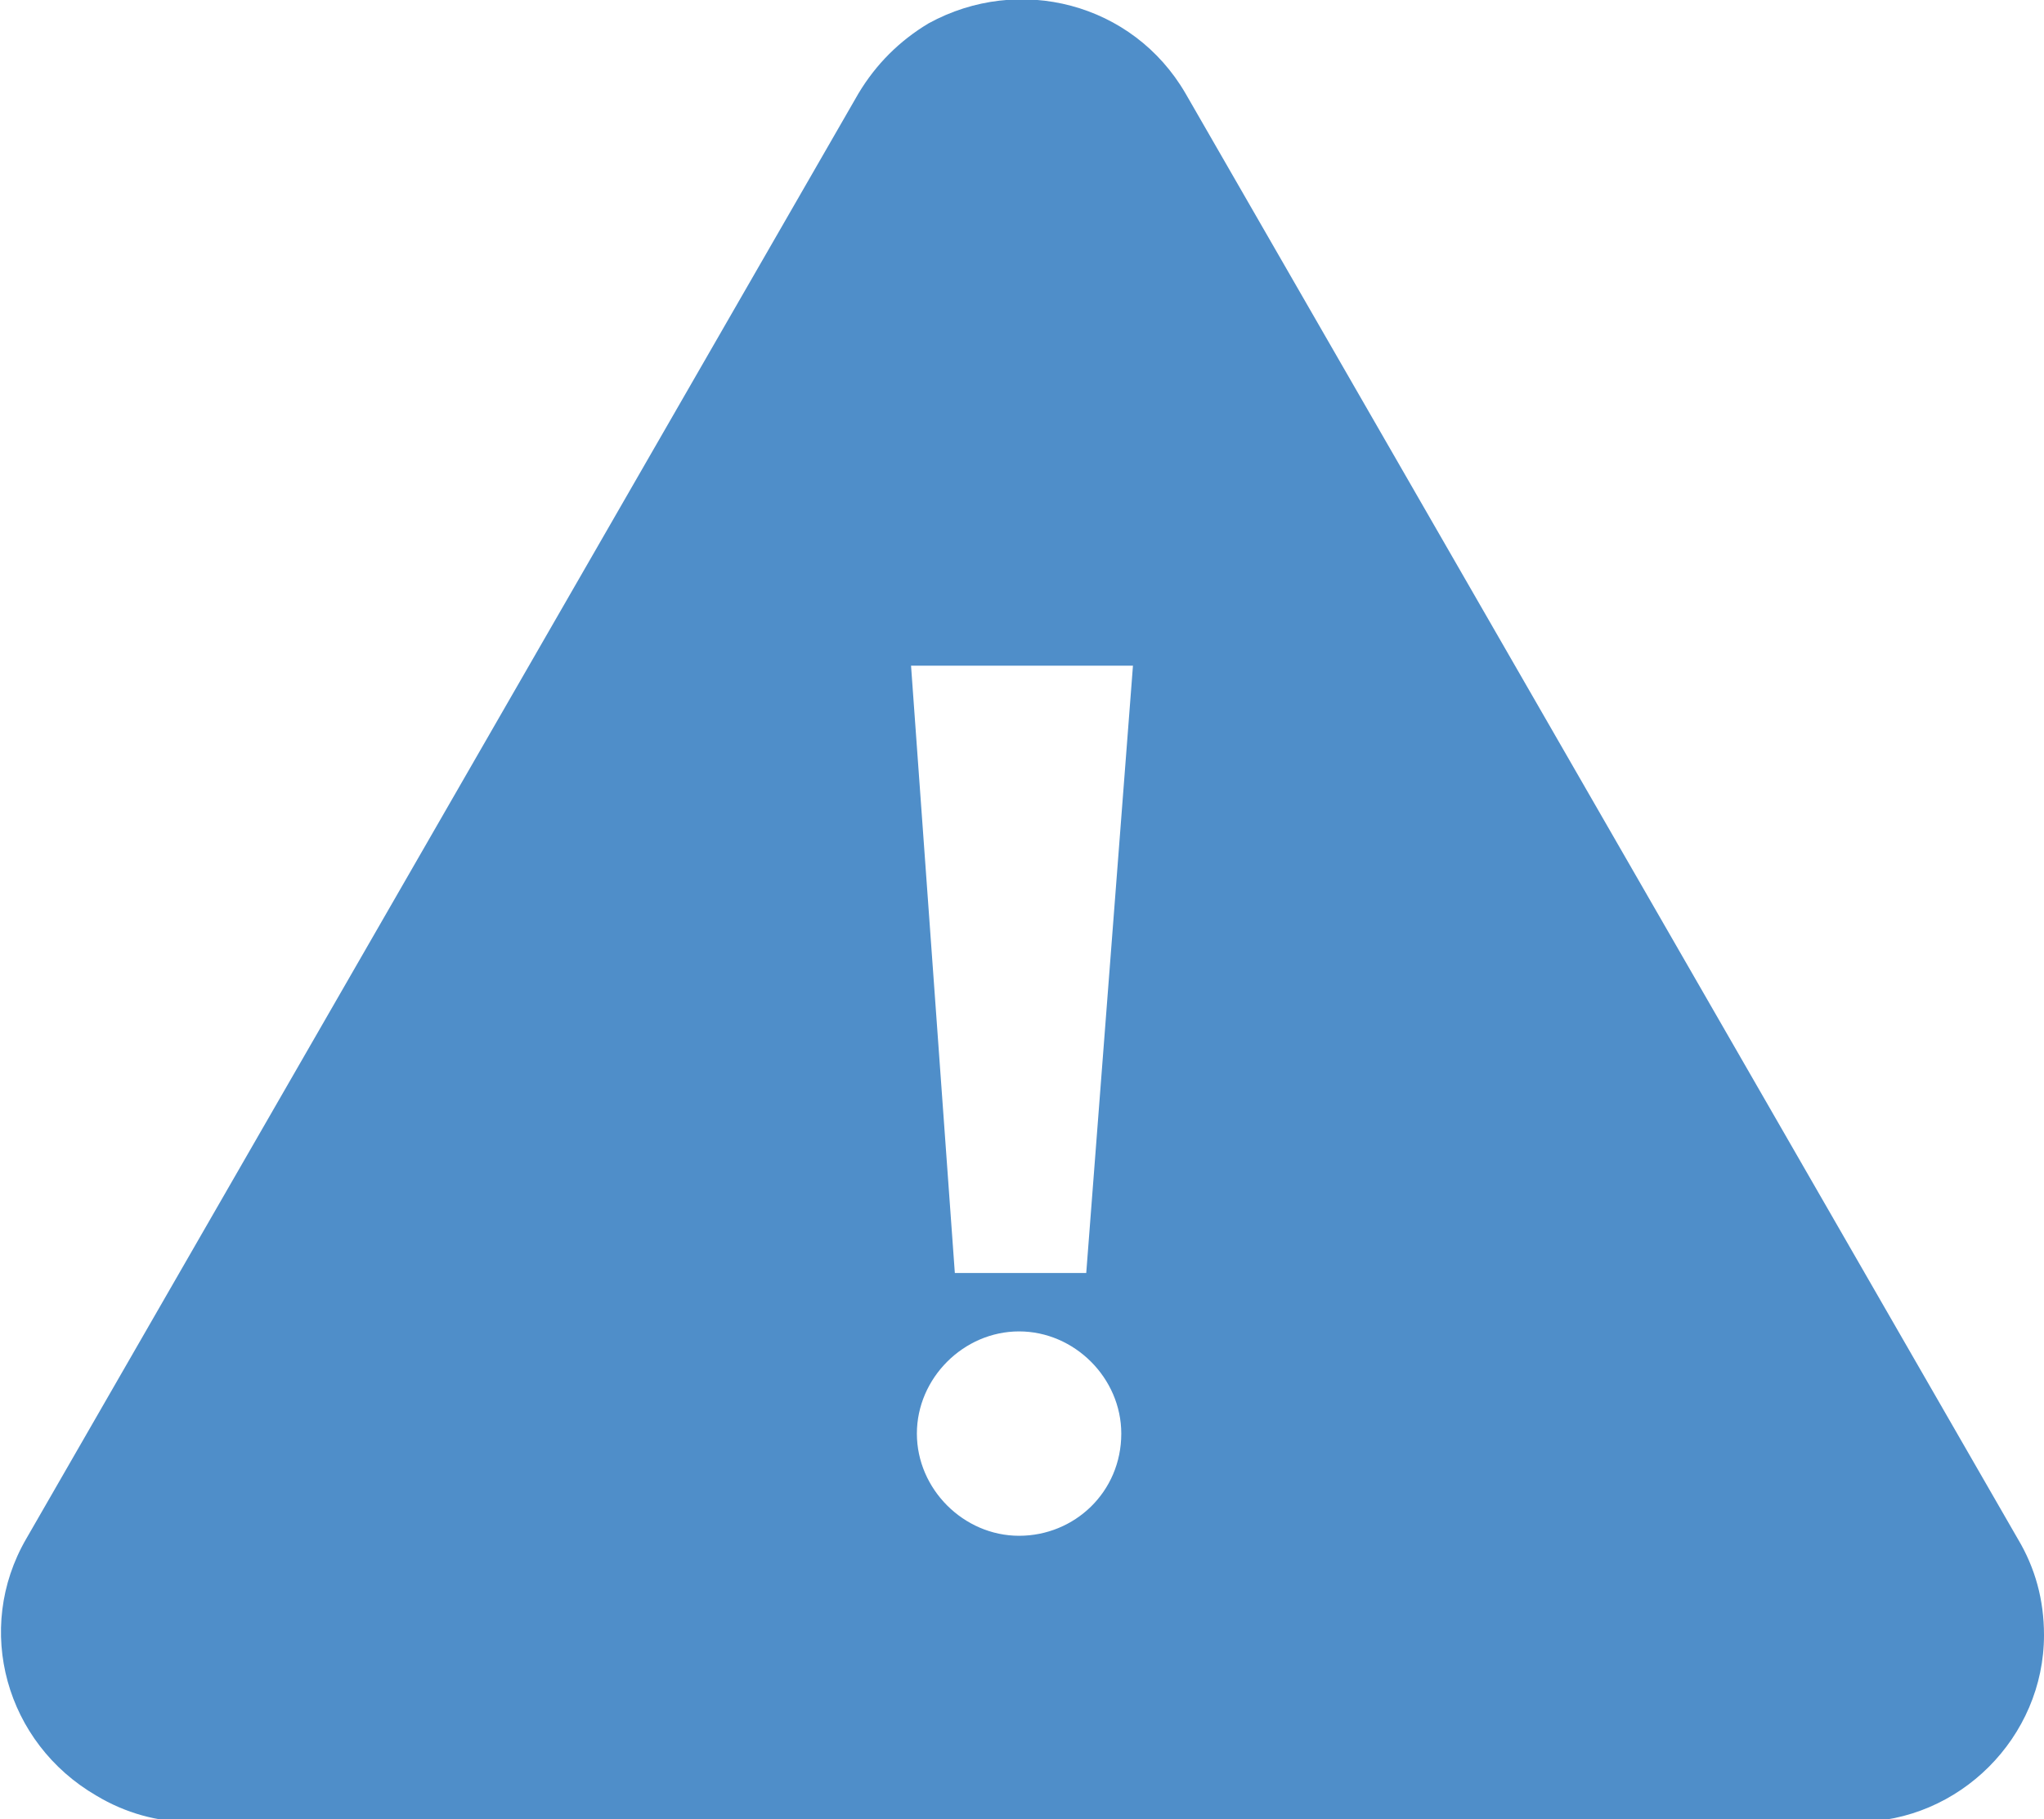 <?xml version="1.0" encoding="utf-8"?>
<!-- Generator: Adobe Illustrator 26.3.1, SVG Export Plug-In . SVG Version: 6.00 Build 0)  -->
<svg version="1.1" id="レイヤー_1" xmlns="http://www.w3.org/2000/svg" xmlns:xlink="http://www.w3.org/1999/xlink" x="0px"
	 y="0px" viewBox="0 0 70 62.3" style="enable-background:new 0 0 70 62.3;" xml:space="preserve">
<style type="text/css">
	.st0{fill:#4F8EC9;}
</style>
<path class="st0" d="M69.1,52.7L40.6,3.2c-1.8-3.1-5.7-4.1-8.8-2.4c-1,0.6-1.8,1.4-2.4,2.4L0.9,52.7l0,0c-1.8,3.1-0.7,7,2.4,8.8
	c1,0.6,2.1,0.9,3.2,0.9h57.1c3.5,0,6.4-2.9,6.4-6.4C70,54.8,69.7,53.7,69.1,52.7 M34.9,52.6c-1.9,0-3.5-1.6-3.5-3.5s1.6-3.5,3.5-3.5
	c1.9,0,3.5,1.6,3.5,3.5c0,0,0,0,0,0C38.4,51.1,36.8,52.6,34.9,52.6 M37.2,43.6h-4.5l-1.5-20.8h7.6L37.2,43.6z"/>
</svg>
